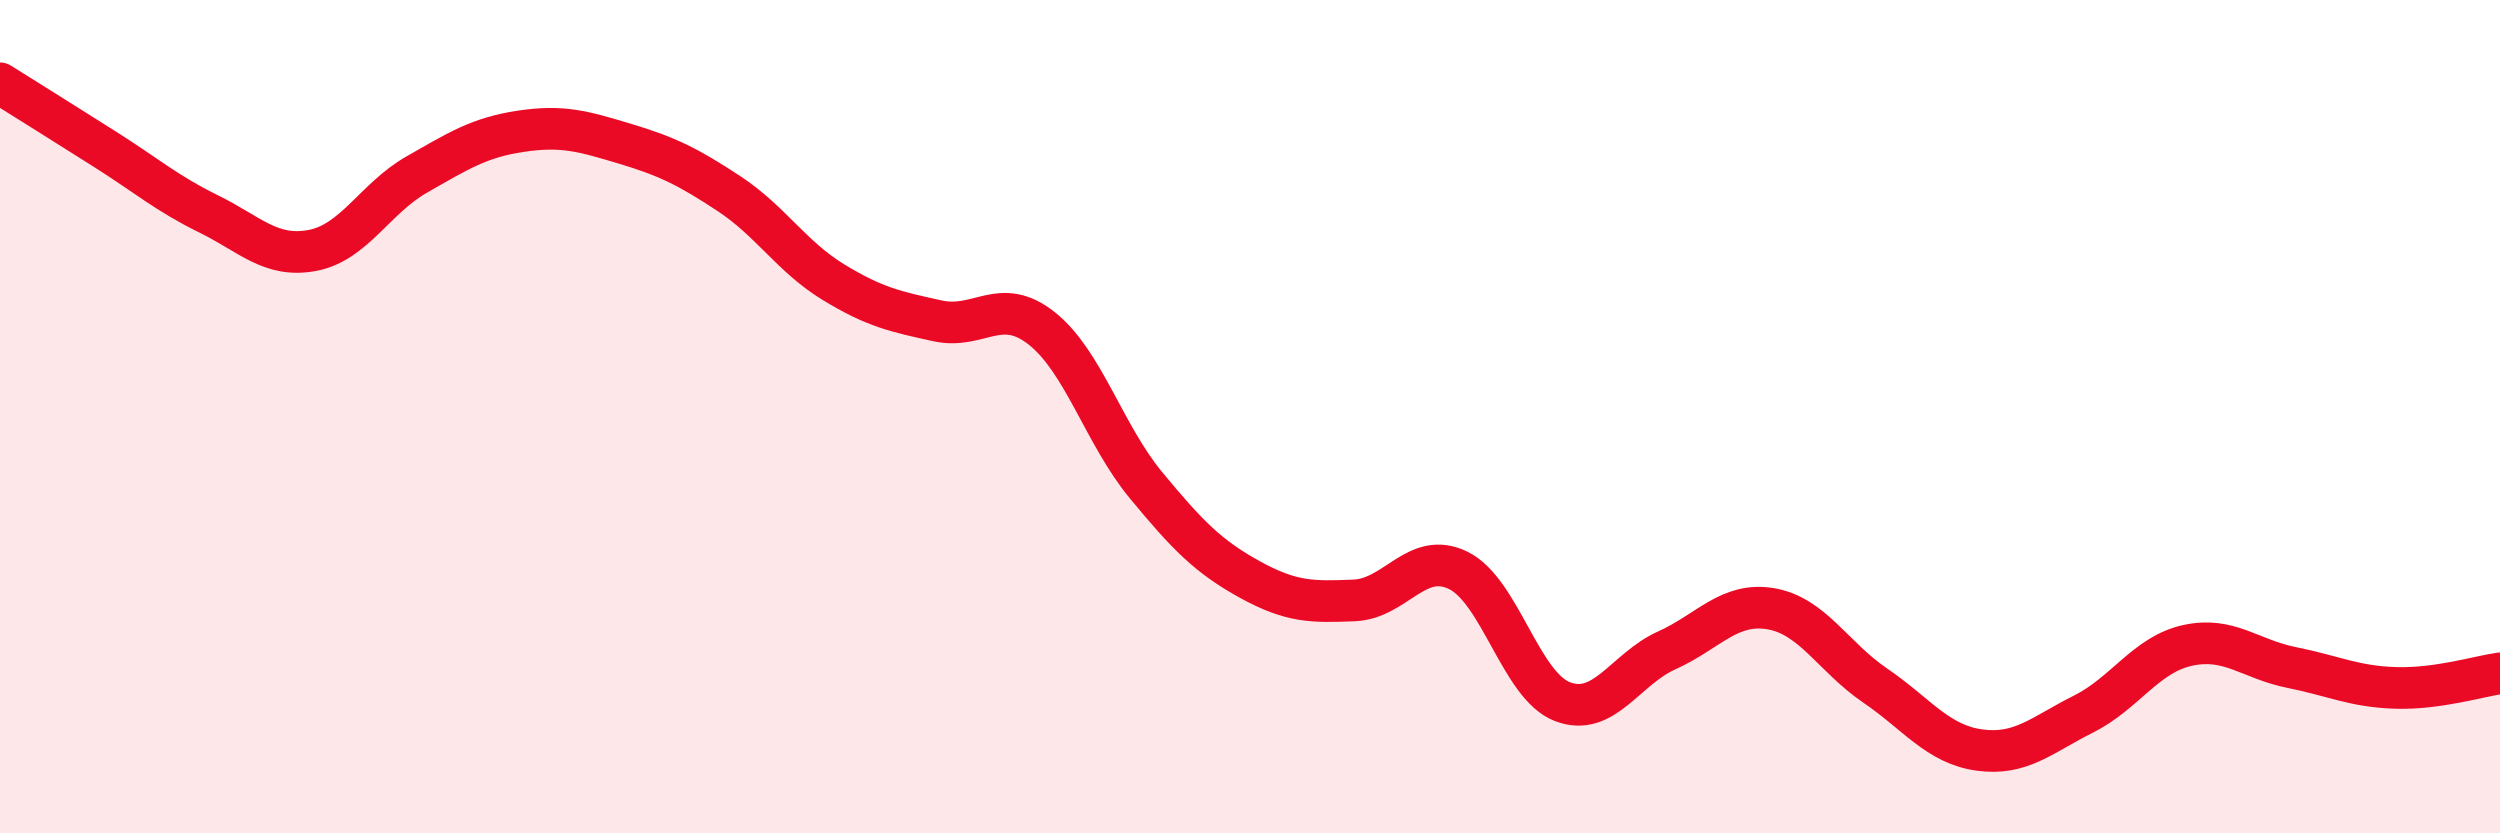 
    <svg width="60" height="20" viewBox="0 0 60 20" xmlns="http://www.w3.org/2000/svg">
      <path
        d="M 0,2 C 0.5,2.31 1.5,2.94 2.5,3.57 C 3.5,4.2 4,4.64 5,5.13 C 6,5.62 6.5,6.2 7.5,6.01 C 8.5,5.82 9,4.76 10,4.19 C 11,3.62 11.5,3.3 12.5,3.15 C 13.5,3 14,3.15 15,3.45 C 16,3.75 16.5,3.99 17.5,4.65 C 18.5,5.31 19,6.16 20,6.77 C 21,7.38 21.5,7.48 22.5,7.7 C 23.5,7.92 24,7.09 25,7.88 C 26,8.67 26.5,10.43 27.5,11.64 C 28.5,12.85 29,13.36 30,13.91 C 31,14.46 31.5,14.45 32.5,14.41 C 33.5,14.37 34,13.2 35,13.69 C 36,14.18 36.5,16.46 37.5,16.84 C 38.5,17.22 39,16.06 40,15.61 C 41,15.16 41.5,14.44 42.5,14.61 C 43.5,14.78 44,15.77 45,16.45 C 46,17.13 46.5,17.86 47.5,18 C 48.5,18.14 49,17.64 50,17.14 C 51,16.64 51.5,15.71 52.5,15.49 C 53.5,15.27 54,15.82 55,16.02 C 56,16.22 56.5,16.48 57.5,16.51 C 58.5,16.54 59.5,16.23 60,16.16L60 20L0 20Z"
        fill="#EB0A25"
        opacity="0.1"
        stroke-linecap="round"
        stroke-linejoin="round"
      />
      <path
        d="M 0,2 C 0.5,2.31 1.5,2.94 2.5,3.57 C 3.5,4.2 4,4.64 5,5.13 C 6,5.62 6.5,6.2 7.5,6.01 C 8.5,5.82 9,4.76 10,4.19 C 11,3.62 11.5,3.3 12.5,3.15 C 13.5,3 14,3.15 15,3.45 C 16,3.75 16.5,3.99 17.5,4.65 C 18.5,5.31 19,6.16 20,6.77 C 21,7.38 21.5,7.48 22.5,7.7 C 23.5,7.92 24,7.09 25,7.88 C 26,8.67 26.5,10.43 27.5,11.64 C 28.5,12.85 29,13.36 30,13.91 C 31,14.46 31.5,14.45 32.5,14.41 C 33.5,14.37 34,13.2 35,13.69 C 36,14.18 36.5,16.46 37.5,16.84 C 38.5,17.22 39,16.06 40,15.61 C 41,15.16 41.5,14.44 42.5,14.61 C 43.5,14.78 44,15.77 45,16.45 C 46,17.13 46.5,17.86 47.5,18 C 48.5,18.14 49,17.64 50,17.14 C 51,16.64 51.5,15.71 52.5,15.49 C 53.5,15.27 54,15.82 55,16.02 C 56,16.22 56.5,16.48 57.5,16.51 C 58.5,16.54 59.5,16.23 60,16.16"
        stroke="#EB0A25"
        stroke-width="1"
        fill="none"
        stroke-linecap="round"
        stroke-linejoin="round"
      />
    </svg>
  